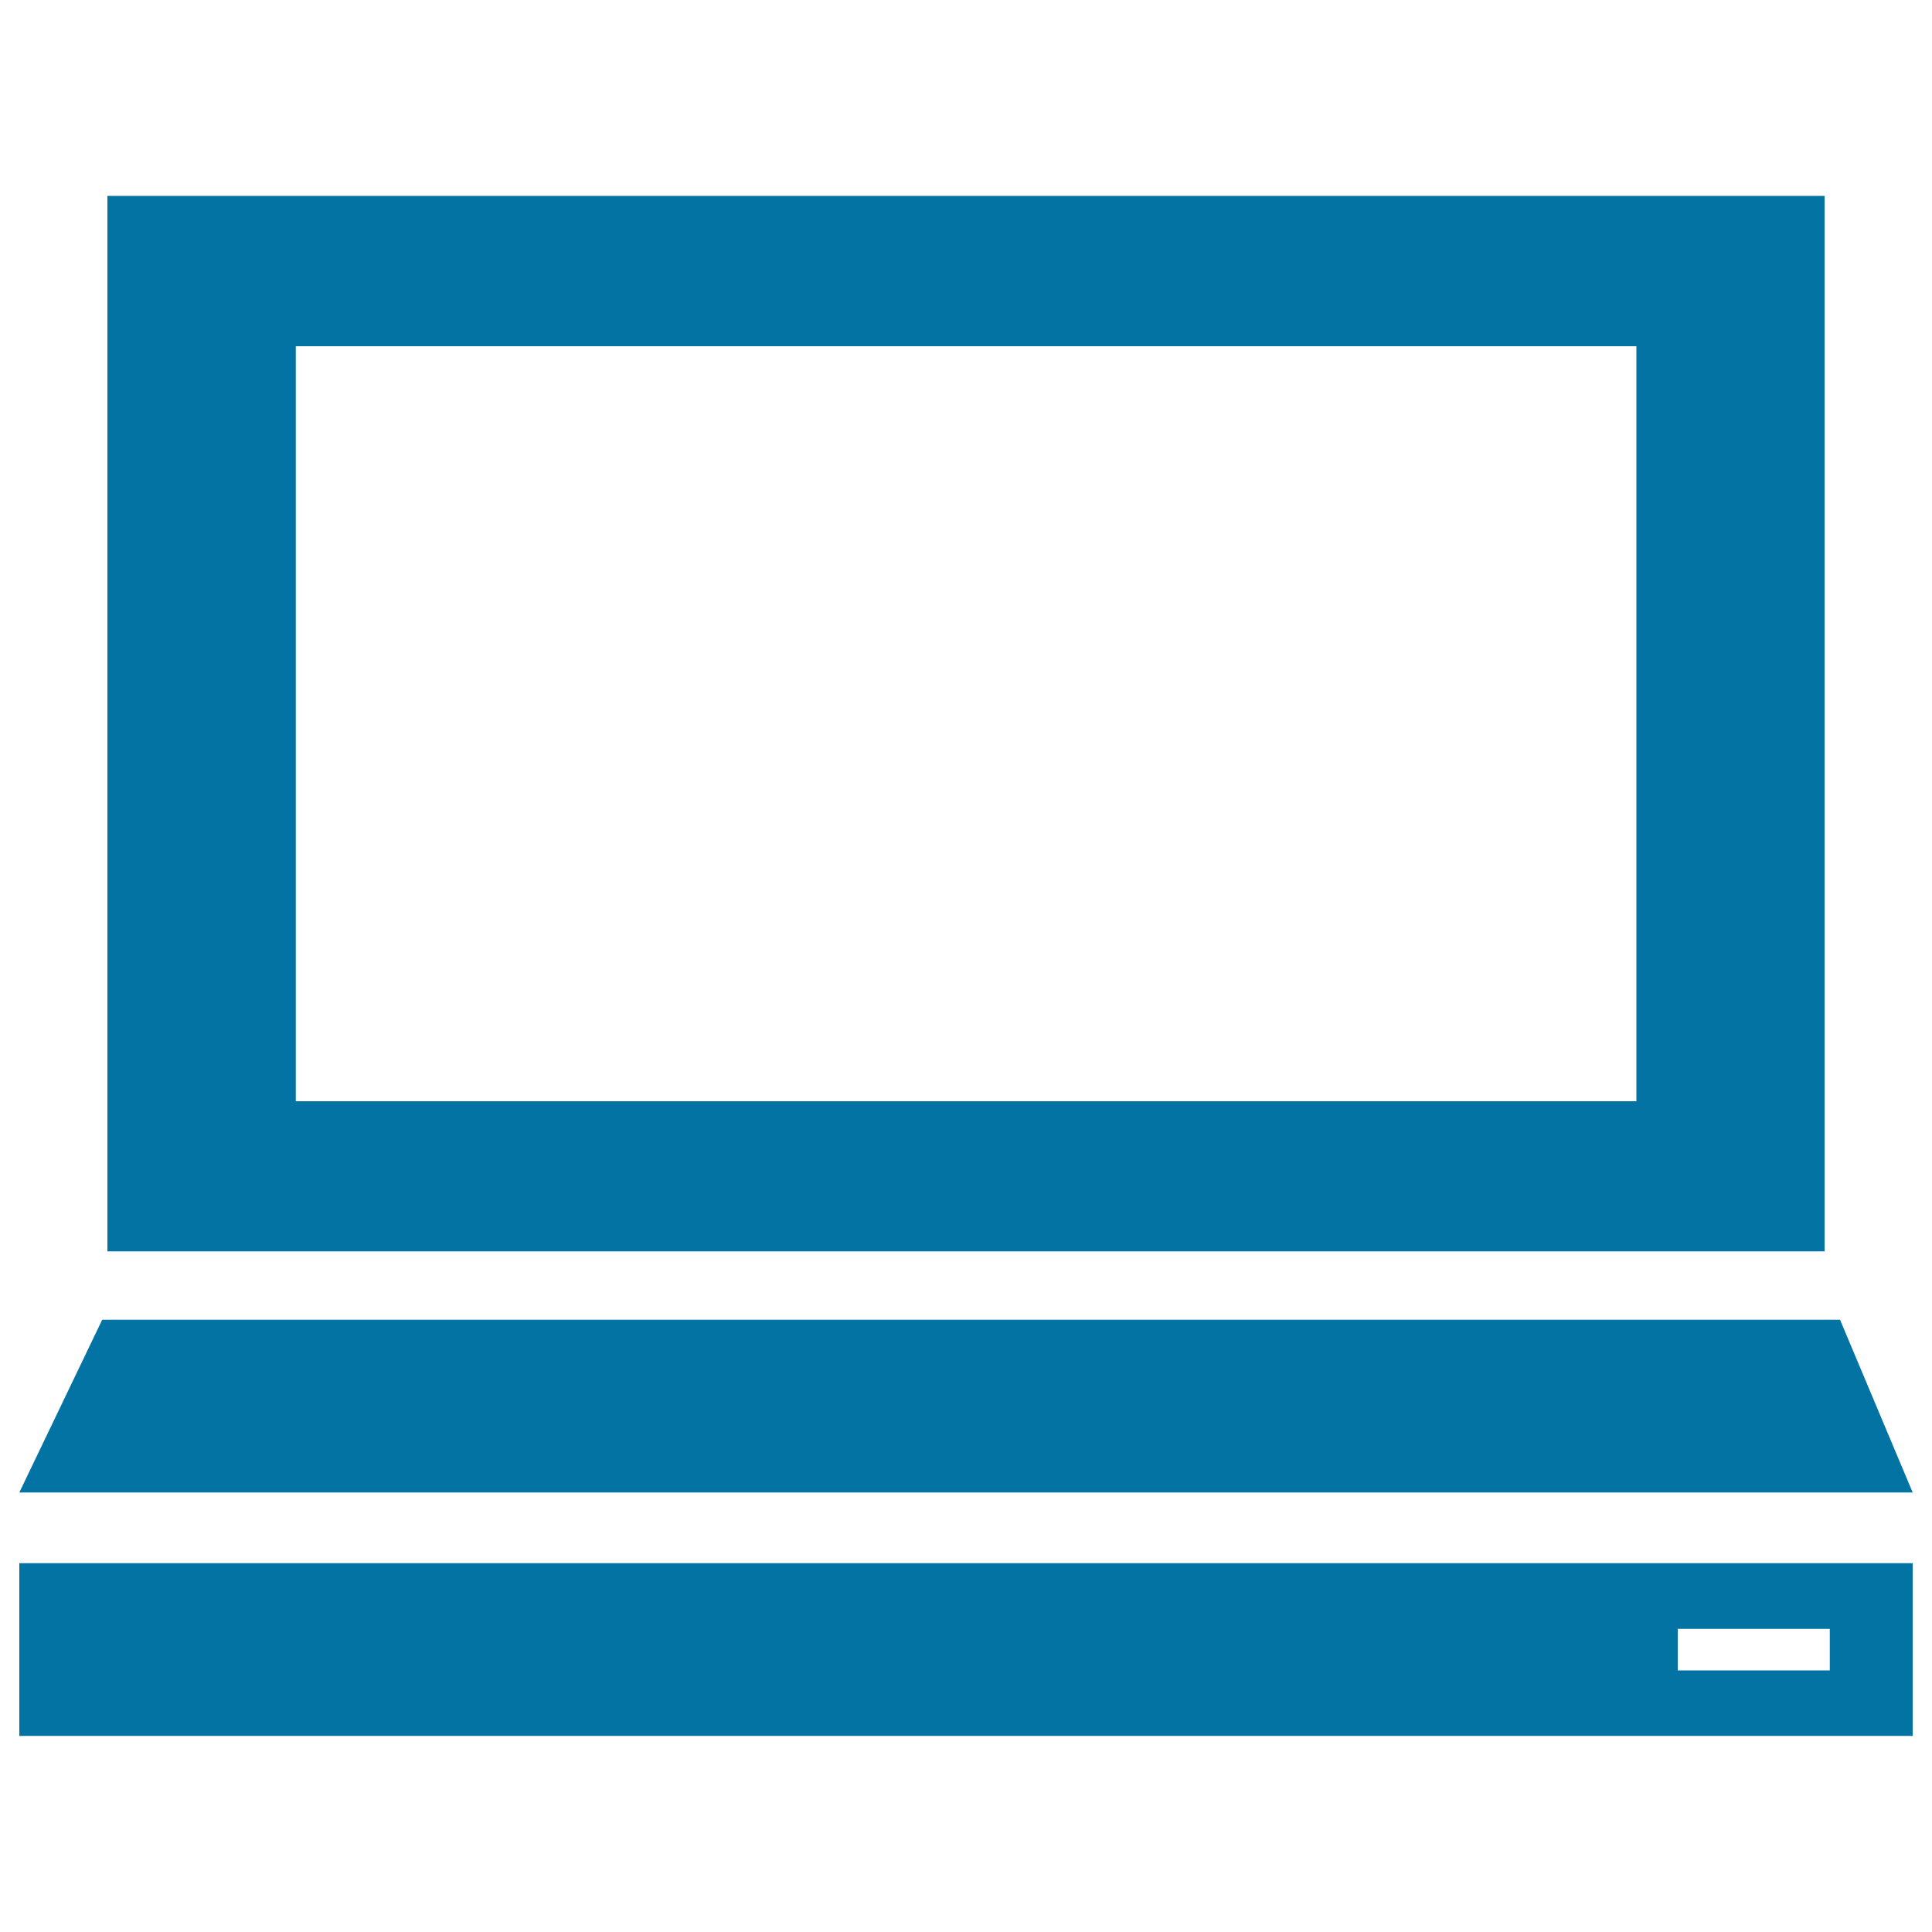 <svg xmlns="http://www.w3.org/2000/svg" viewBox="0 0 1000 1000" style="fill:#0273a2">
<title>Laptop SVG icon</title>
<g><g><path d="M990,809.1H10v89.4h980L990,809.1L990,809.1z M947.1,864.6h-78.7v-21.5h78.7V864.6L947.1,864.6z"/><polygon points="952.4,683.1 52.9,683.1 10,772.5 990,772.5 "/><path d="M55.6,647.7h888.8V101.4H55.6V647.7z M153.1,179.2h693.9V570H153.1V179.2z"/></g></g>
</svg>